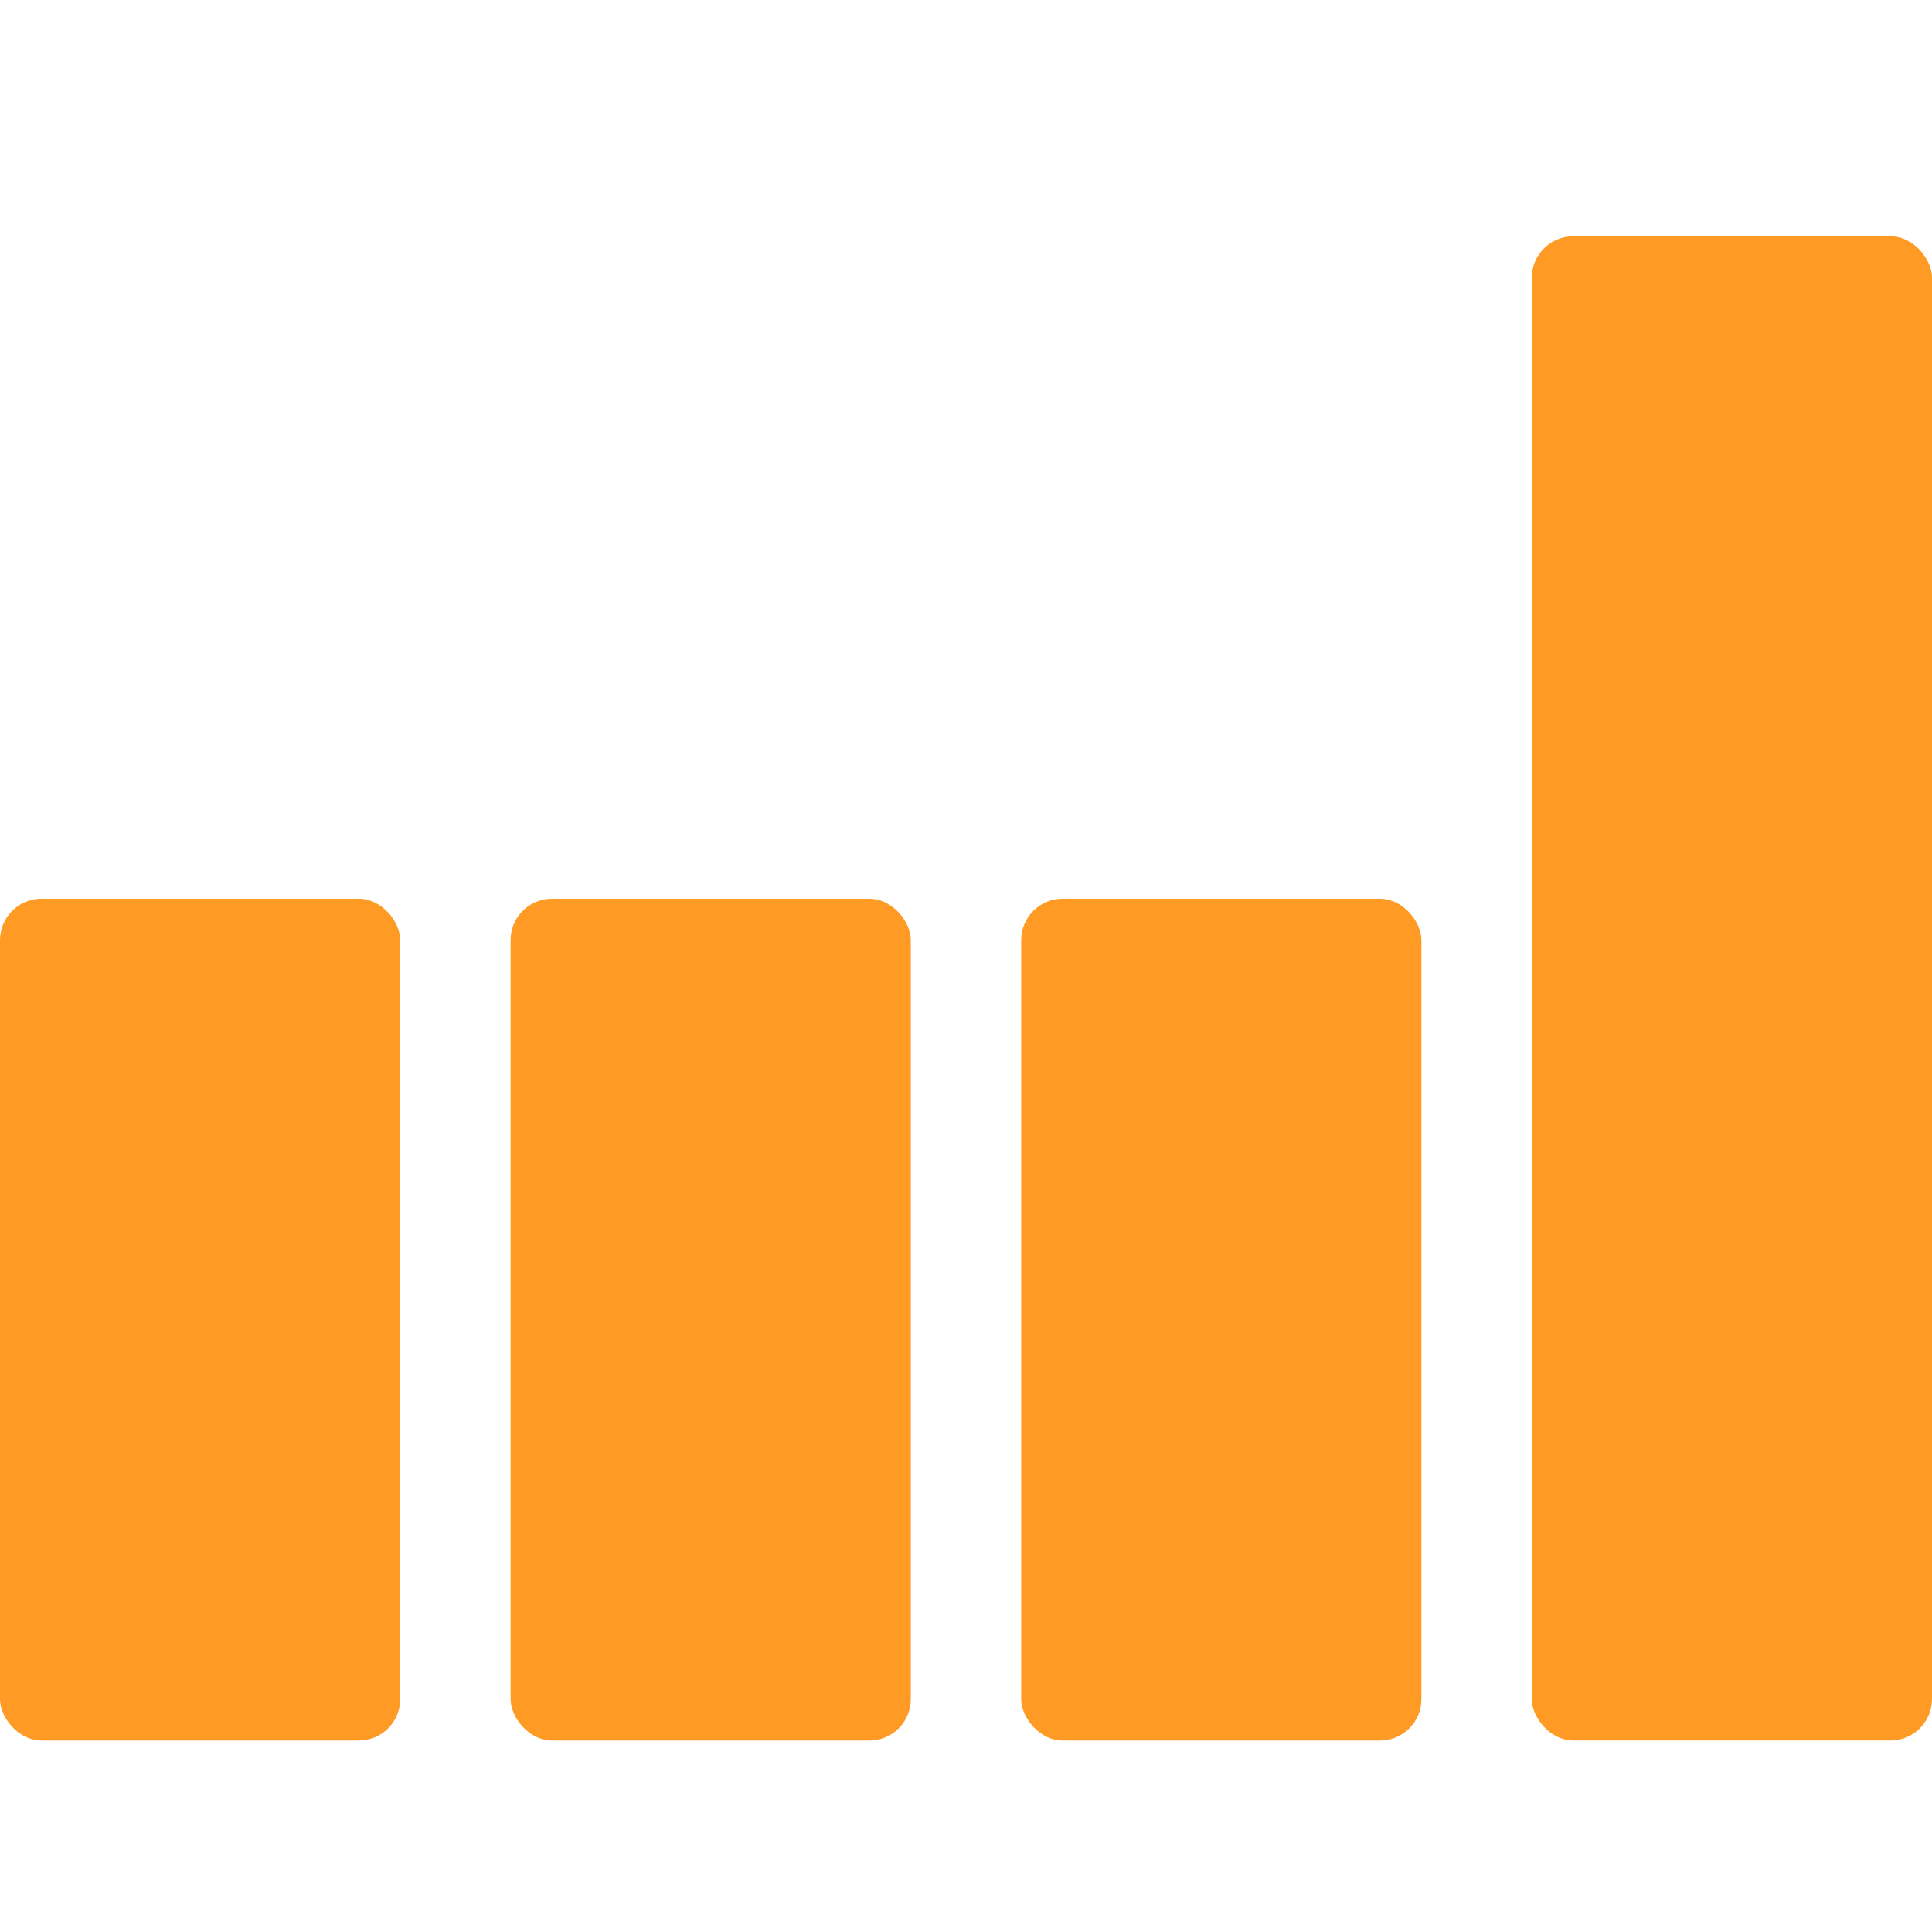 <svg width="32" height="32" viewBox="0 0 32 32" fill="none" xmlns="http://www.w3.org/2000/svg">
<rect y="14.886" width="6.629" height="13.943" rx="0.686" fill="#FF9B25"/>
<rect x="8.457" y="14.886" width="6.629" height="13.943" rx="0.686" fill="#FF9B25"/>
<rect x="16.914" y="14.886" width="6.629" height="13.943" rx="0.686" fill="#FF9B25"/>
<rect x="25.371" y="3.914" width="6.629" height="24.914" rx="0.686" fill="#FF9B25"/>
</svg>
